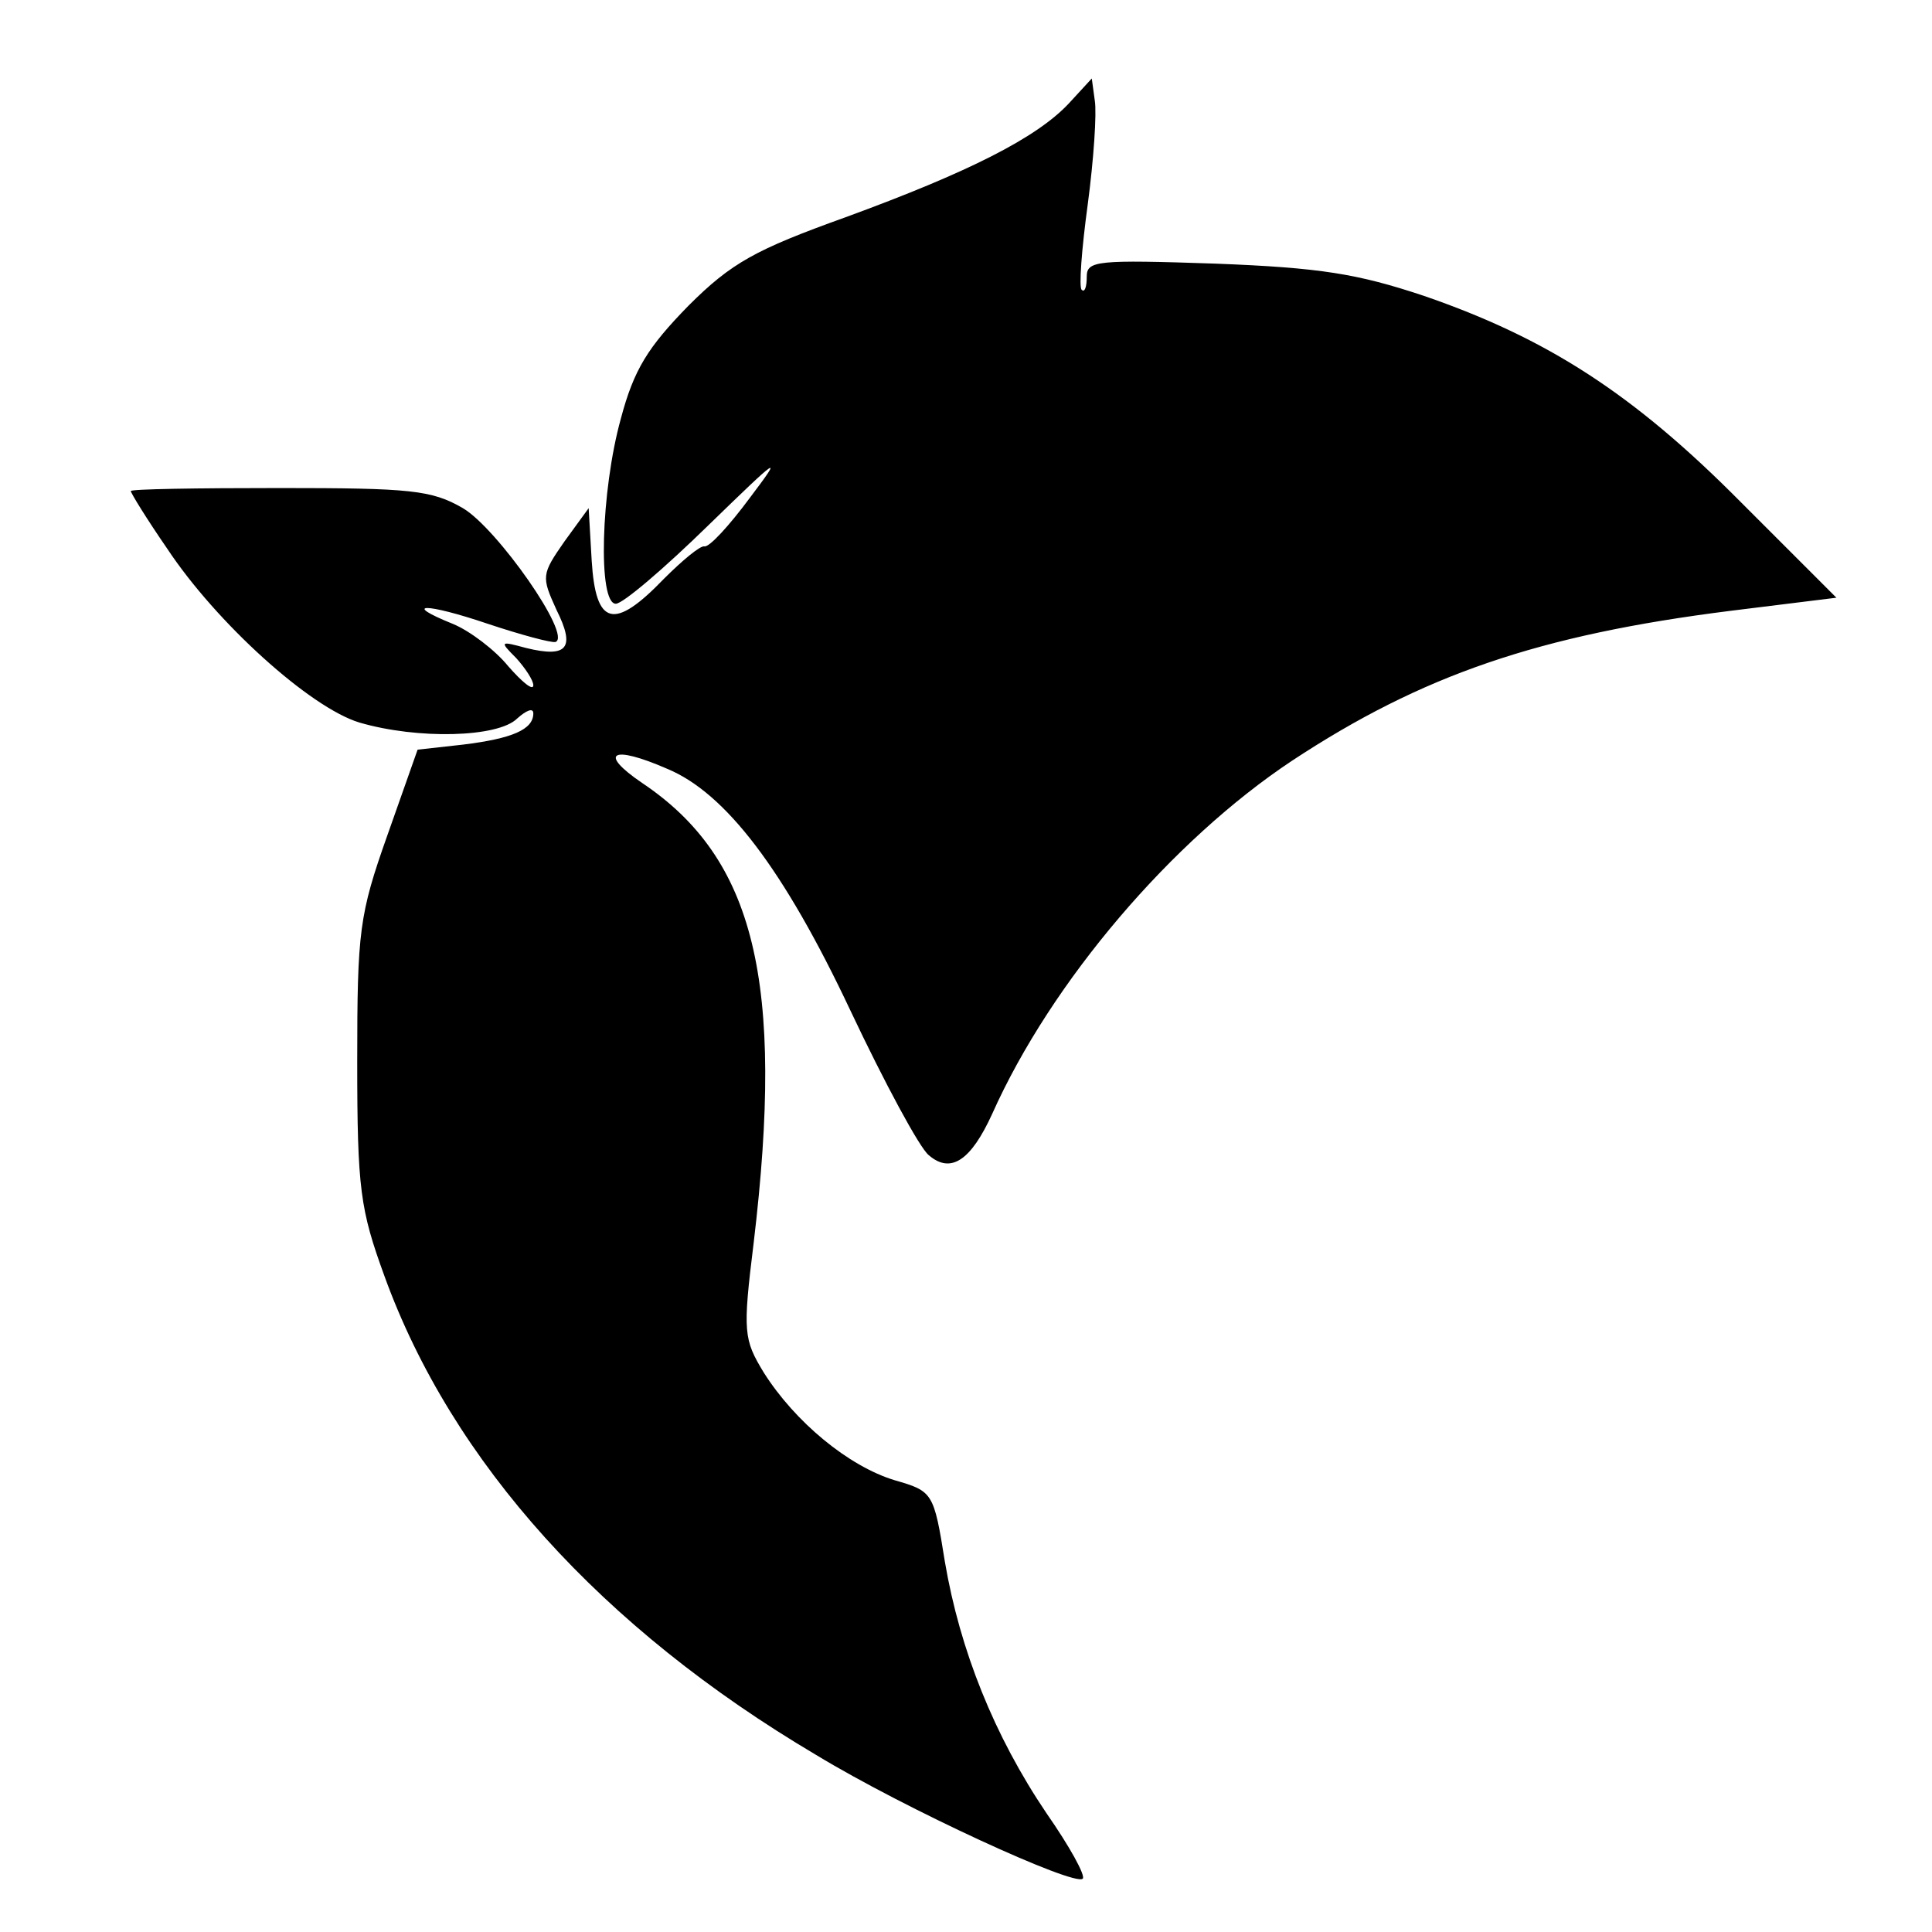 <?xml version="1.0" standalone="no"?>
<!DOCTYPE svg PUBLIC "-//W3C//DTD SVG 20010904//EN"
 "http://www.w3.org/TR/2001/REC-SVG-20010904/DTD/svg10.dtd">
<svg version="1.0" xmlns="http://www.w3.org/2000/svg"
 width="192pt" height="192pt" viewBox="0 0 192 192"
 preserveAspectRatio="xMidYMid meet">
<g transform="translate(0,192) scale(0.1,-0.1)"
fill="#000000" stroke="none">
<path d="M1062 1817 c-32 -34 -99 -68 -222 -113 -89 -32 -113 -45 -156 -88
-40 -41 -54 -63 -67 -112 -20 -72 -23 -184 -5 -184 7 0 48 35 92 78 71 69 75
72 41 27 -20 -27 -40 -49 -45 -48 -4 1 -22 -14 -40 -32 -50 -52 -68 -47 -72
18 l-3 52 -24 -33 c-23 -33 -23 -35 -8 -68 19 -38 11 -48 -30 -38 -26 7 -27 7
-10 -10 9 -10 17 -22 17 -27 0 -6 -11 3 -25 19 -13 16 -38 35 -55 42 -52 21
-27 21 35 0 33 -11 63 -19 67 -18 17 6 -58 113 -92 133 -31 18 -52 20 -182 20
-82 0 -148 -1 -148 -3 0 -2 16 -28 36 -57 49 -74 142 -158 191 -173 58 -17
138 -15 157 4 9 8 16 11 16 5 0 -16 -21 -25 -70 -31 l-45 -5 -30 -85 c-28 -79
-30 -95 -30 -225 0 -127 3 -147 27 -213 67 -185 216 -350 429 -476 89 -54 257
-131 265 -123 3 3 -13 32 -36 65 -52 77 -86 162 -101 250 -11 69 -12 70 -50
81 -46 14 -99 58 -130 107 -20 33 -21 40 -10 129 31 260 1 382 -111 457 -44
30 -30 38 25 14 58 -24 116 -100 182 -240 34 -72 69 -137 78 -144 22 -19 42
-5 63 41 59 132 179 272 298 351 129 85 245 125 436 149 l105 13 -95 95 c-107
108 -193 163 -315 205 -66 22 -103 28 -207 32 -118 4 -128 3 -128 -13 0 -10
-2 -16 -5 -13 -3 2 0 41 6 85 6 45 9 91 7 103 l-3 22 -23 -25z"/>
</g>
</svg>
